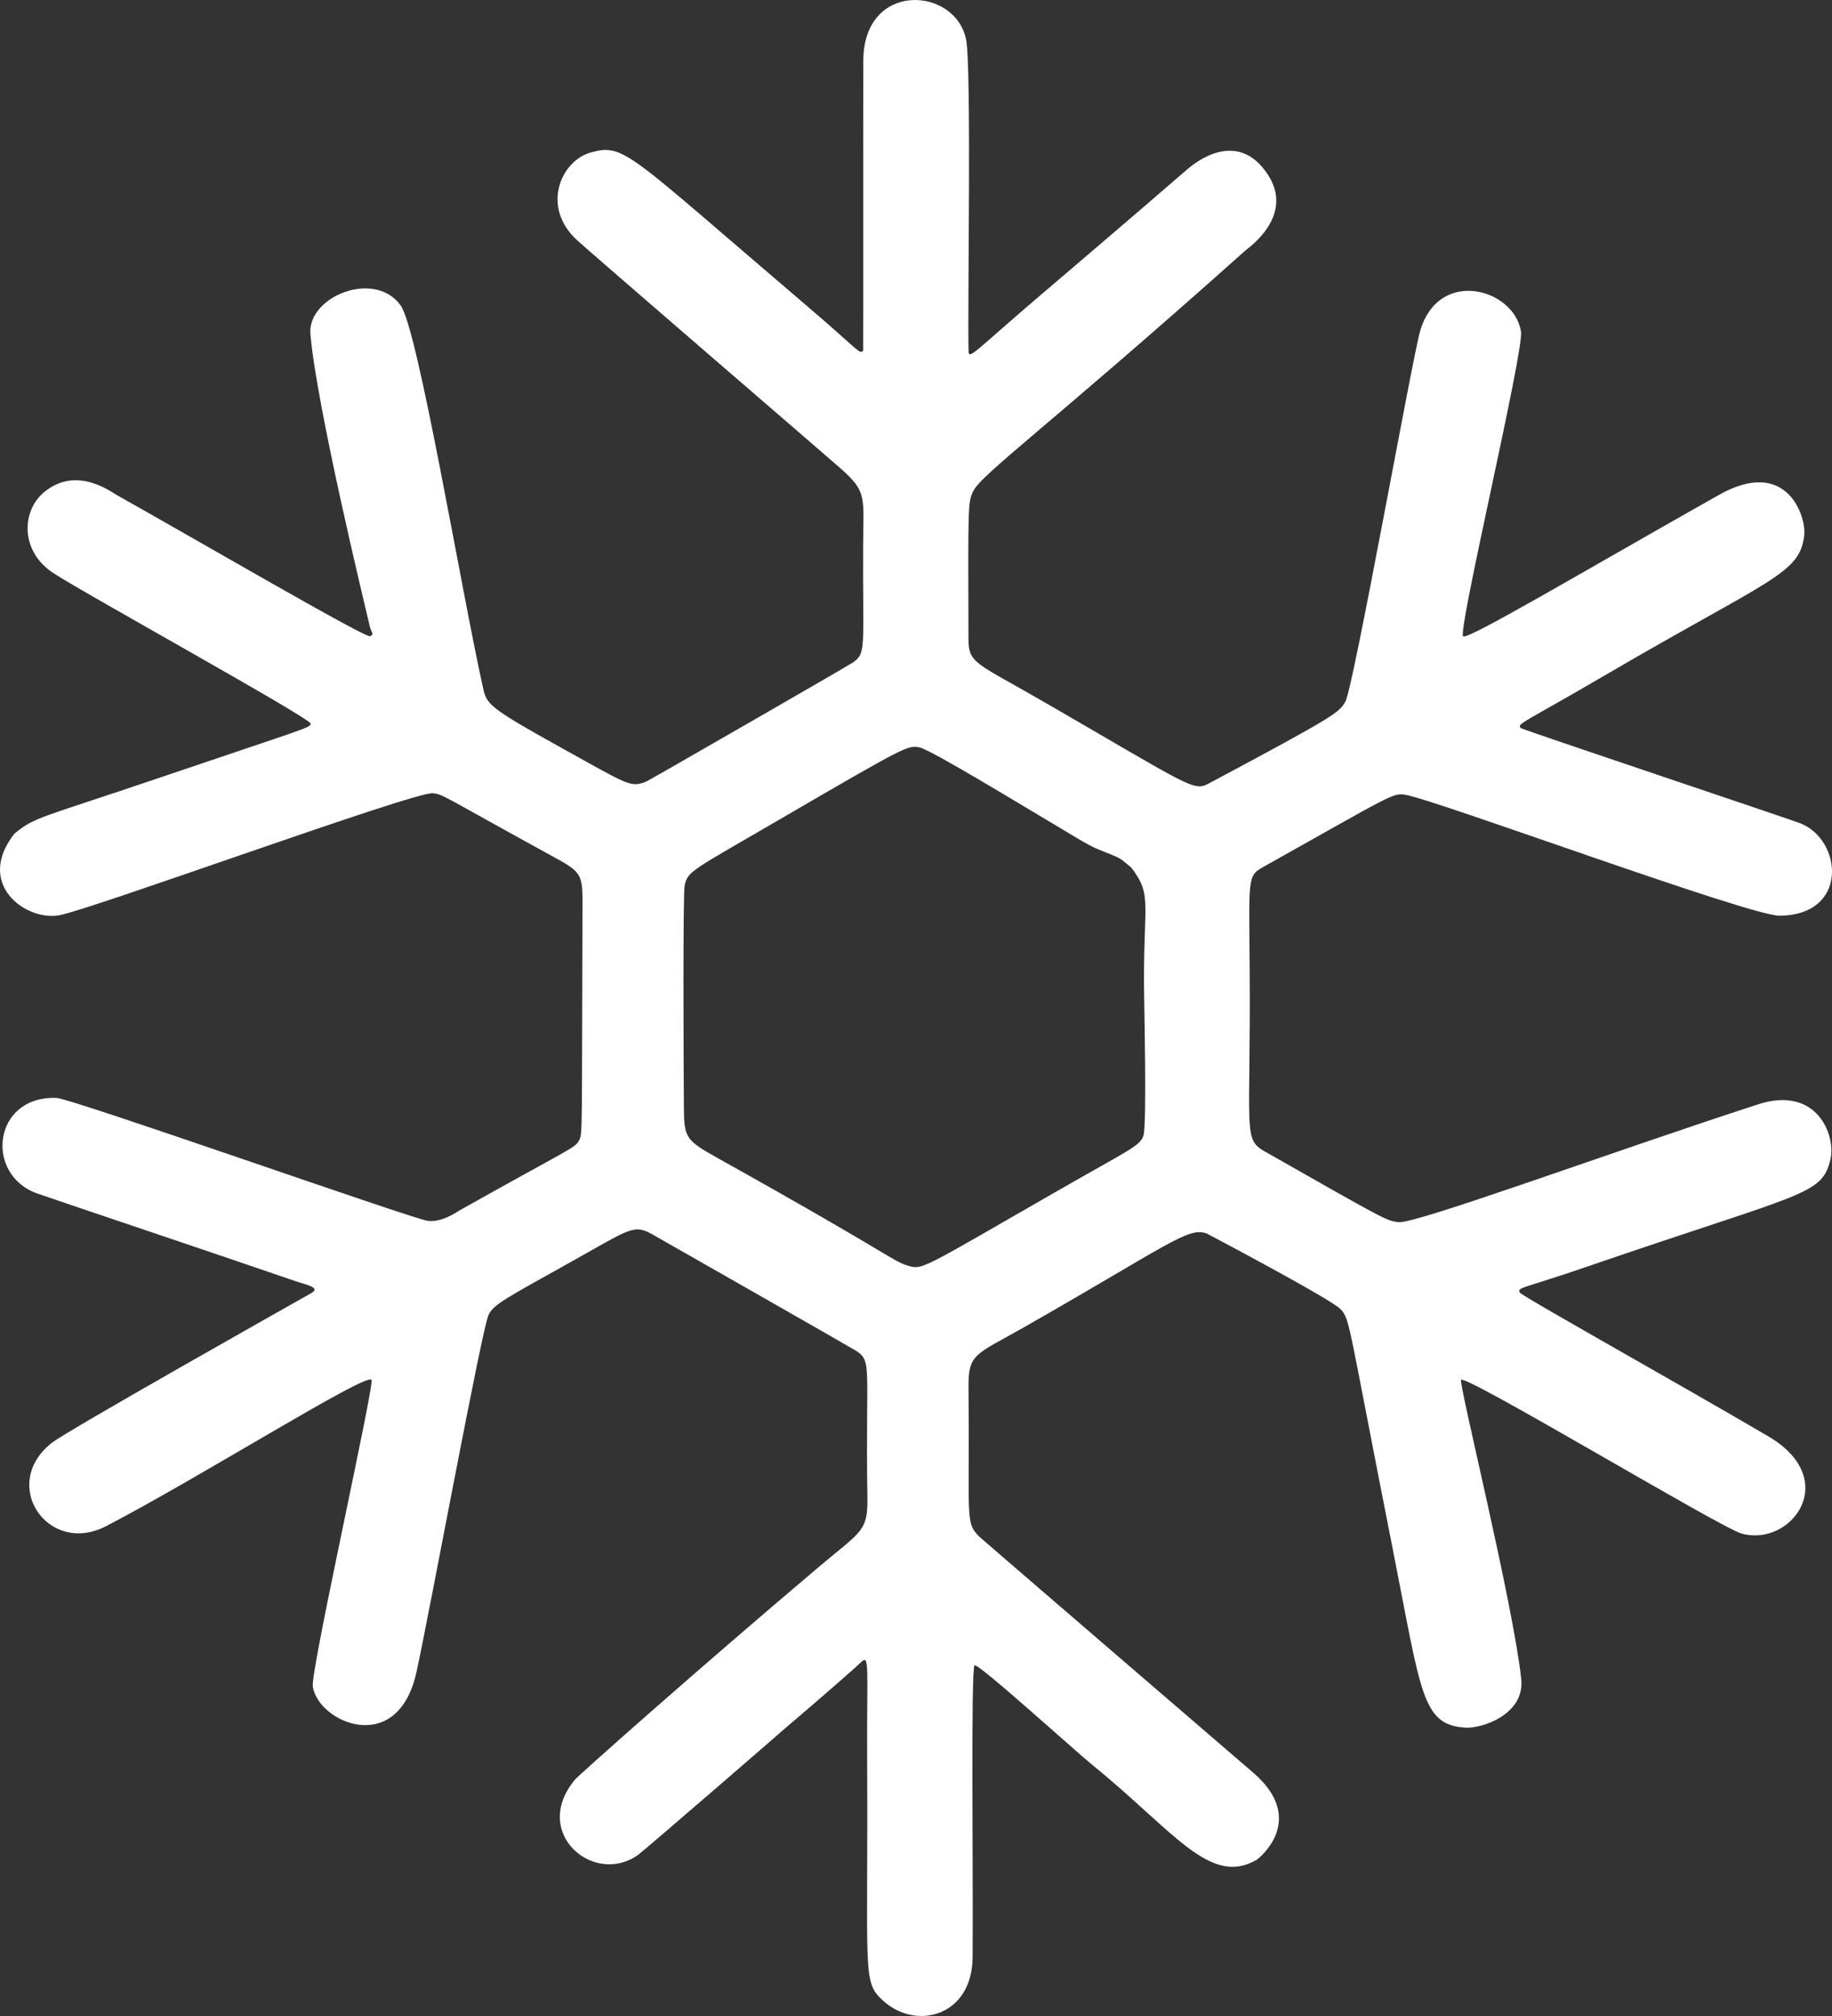 <svg xmlns="http://www.w3.org/2000/svg" fill="none" viewBox="0 0 30 33" height="33" width="30">
<rect x="0" y="0" width="30" height="33" fill="#333333" stroke="none"/>
<path fill="white" d="M0.236 13.646C0.579 13.367 0.607 13.411 2.615 12.73C5.048 11.904 5.087 11.914 5.086 11.844C5.084 11.755 1.274 9.654 0.857 9.37C0.33 9.012 0.348 8.359 0.732 8.048C1.257 7.625 1.808 8.045 1.913 8.104C3.088 8.761 5.993 10.454 6.062 10.415C6.132 10.375 6.081 10.355 6.058 10.261C5.967 9.88 5.183 6.64 5.083 5.467C5.031 4.857 6.135 4.404 6.562 5.001C6.846 5.399 7.554 9.663 7.908 11.25C7.969 11.525 7.975 11.566 9.2 12.245C10.298 12.855 10.322 12.892 10.578 12.796C10.617 12.781 13.904 10.891 13.978 10.837C14.189 10.684 14.127 10.584 14.134 8.953C14.138 8.127 14.205 8.058 13.768 7.67C13.594 7.516 9.64 4.11 9.439 3.922C8.857 3.376 9.19 2.63 9.674 2.496C10.228 2.343 10.263 2.494 13.221 5.014C14.062 5.73 14.079 5.813 14.134 5.737C14.138 5.73 14.133 1.85 14.137 0.992C14.143 -0.313 15.636 -0.223 15.819 0.64C15.913 1.086 15.841 5.099 15.861 5.748C15.865 5.901 15.957 5.751 17.107 4.773C17.294 4.613 18.505 3.584 19.443 2.771C19.524 2.702 20.252 2.071 20.765 2.863C21.203 3.539 20.435 4.064 20.4 4.095C17.146 7.001 16.06 7.766 15.932 8.05C15.853 8.226 15.852 8.234 15.859 10.458C15.861 10.868 15.981 10.845 17.12 11.504C19.508 12.885 19.544 12.958 19.794 12.825C21.902 11.701 21.924 11.665 22.031 11.485C22.16 11.268 23.123 5.885 23.253 5.428C23.552 4.373 24.794 4.72 24.907 5.427C24.958 5.752 23.864 10.338 23.96 10.416C24.036 10.478 25.894 9.373 28.147 8.102C29.267 7.47 29.577 8.459 29.546 8.756C29.479 9.397 28.994 9.469 26.306 11.04C24.931 11.844 24.834 11.845 24.904 11.918C24.928 11.943 29.315 13.41 29.487 13.479C30.173 13.756 30.277 14.982 29.139 14.989C28.651 14.992 23.506 13.091 23.014 13.01C22.807 12.975 22.798 13.009 20.673 14.199C20.422 14.339 20.455 14.407 20.464 15.883C20.482 18.527 20.351 18.642 20.706 18.845C22.697 19.977 22.702 19.981 22.899 20.006C23.17 20.042 26.366 18.863 28.79 18.077C29.756 17.763 30.066 18.588 29.975 18.976C29.834 19.574 29.541 19.513 26.004 20.729C24.93 21.098 24.845 21.069 24.886 21.156C24.912 21.212 27.354 22.573 28.953 23.509C30.17 24.222 29.325 25.335 28.514 25.101C28.16 24.998 24.027 22.51 23.926 22.586C23.878 22.622 24.778 26.238 24.911 27.486C24.972 28.064 24.266 28.297 23.998 28.28C23.281 28.236 23.276 27.729 22.806 25.352C22.07 21.63 22.111 21.603 21.954 21.431C21.802 21.267 19.769 20.195 19.762 20.192C19.455 20.078 19.147 20.371 16.767 21.727C15.986 22.172 15.855 22.152 15.86 22.696C15.881 24.864 15.8 24.911 16.032 25.15C16.053 25.173 20.161 28.706 20.52 29.015C21.421 29.789 20.609 30.426 20.576 30.445C19.811 30.884 19.225 29.975 17.892 28.894C17.612 28.667 16.022 27.223 15.959 27.259C15.896 27.296 15.939 30.757 15.927 32.042C15.918 33.004 15.006 33.243 14.464 32.752C14.115 32.436 14.217 32.354 14.2 28.794C14.193 27.307 14.244 27.07 14.104 27.205C13.972 27.333 13.372 27.85 13.308 27.905C12.974 28.193 12.973 28.191 12.944 28.216C12.619 28.5 10.55 30.29 10.448 30.363C9.726 30.879 8.685 30.002 9.418 29.128C9.477 29.058 11.378 27.366 13.416 25.643C14.105 25.061 14.212 25.071 14.204 24.517C14.171 22.371 14.288 22.29 14.022 22.113C13.969 22.077 10.908 20.333 10.689 20.209C10.375 20.031 10.325 20.112 9.35 20.656C8.263 21.262 8.093 21.349 8.003 21.517C7.897 21.714 7.032 26.407 6.82 27.371C6.511 28.771 5.209 28.193 5.122 27.606C5.084 27.347 6.134 22.672 6.084 22.587C6.008 22.46 3.287 24.176 1.741 24.98C0.785 25.478 -0.018 24.295 0.851 23.616C1.106 23.416 4.754 21.361 5.096 21.168C5.265 21.073 4.999 21.027 4.841 20.972C3.986 20.676 0.74 19.584 0.606 19.535C-0.26 19.224 -0.114 17.933 0.924 17.972C1.177 17.981 6.775 19.96 7.008 19.985C7.243 20.011 7.487 19.835 7.522 19.815C9.385 18.768 9.415 18.798 9.486 18.661C9.541 18.555 9.526 18.547 9.539 14.814C9.541 14.323 9.524 14.278 9.095 14.043C7.247 13.031 7.258 12.999 7.084 12.985C6.773 12.96 1.493 14.889 0.964 14.983C0.425 15.078 -0.413 14.475 0.236 13.646L18.524 14.2C18.379 14.084 18.39 14.07 18.222 13.999C17.964 13.891 17.958 13.909 17.651 13.727C16.708 13.168 15.242 12.269 15.052 12.233C14.869 12.199 14.848 12.202 12.842 13.37C11.318 14.258 11.261 14.254 11.211 14.499C11.184 14.63 11.192 17.213 11.199 18.141C11.203 18.626 11.233 18.667 11.76 18.961C14.652 20.573 14.614 20.648 14.891 20.725C15.108 20.786 15.128 20.751 17.297 19.505C18.499 18.814 18.686 18.755 18.728 18.574C18.776 18.368 18.741 16.609 18.738 16.438C18.704 14.752 18.893 14.685 18.524 14.2L0.236 13.646Z" clip-rule="evenodd" fill-rule="evenodd"></path>
</svg>
